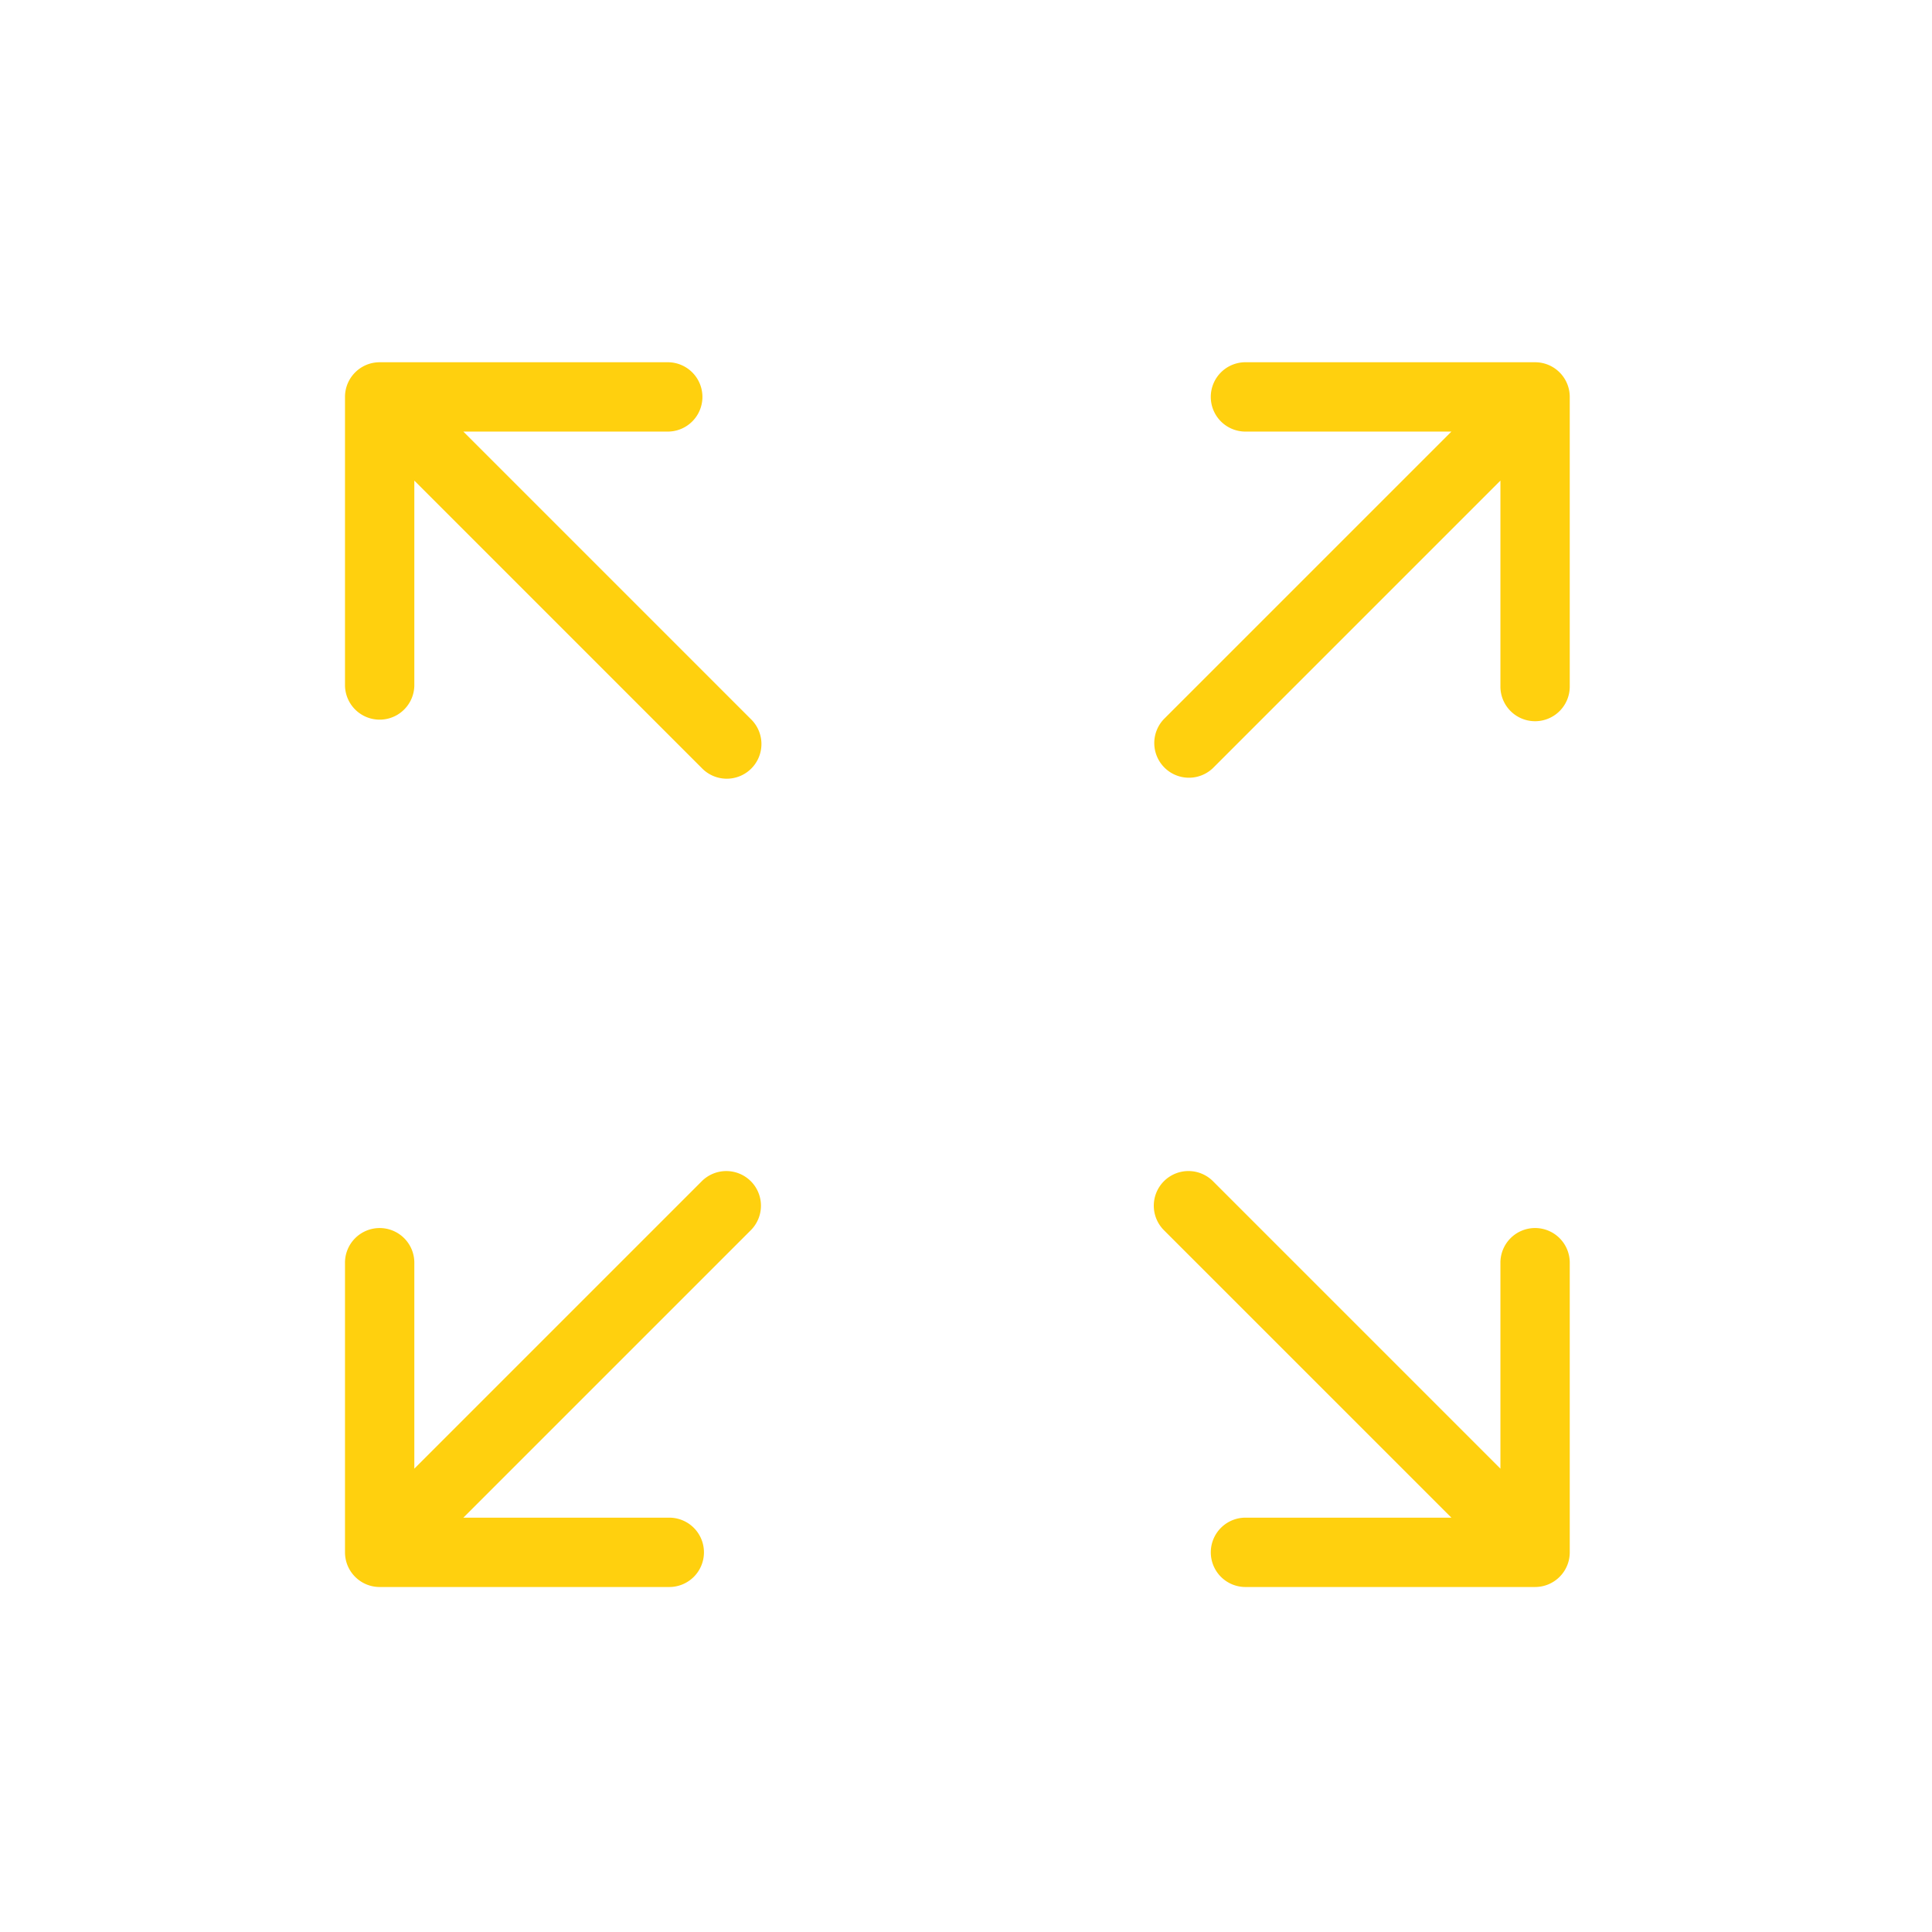 <svg xmlns="http://www.w3.org/2000/svg" width="112" height="112" fill="none"><path fill="#FFD00E" fill-rule="evenodd" d="M72.245 25.019a2.01 2.01 0 1 1 0-4.019h16.746C90.1 21 91 21.9 91 23.01v16.745a2.01 2.01 0 1 1-4.019 0V27.86L70.317 44.525a2.01 2.01 0 0 1-2.842-2.842L84.14 25.019H72.245Zm-28.72 43.456a2.01 2.01 0 0 1 0 2.842L26.86 87.981h11.894a2.01 2.01 0 1 1 0 4.019H22.009C20.9 92 20 91.1 20 89.99V73.246a2.01 2.01 0 1 1 4.019 0V85.14l16.664-16.664a2.01 2.01 0 0 1 2.842 0ZM22.009 21h16.746a2.01 2.01 0 0 1 0 4.019H26.86l16.664 16.664a2.01 2.01 0 1 1-2.842 2.842L24.019 27.86v11.894a2.01 2.01 0 0 1-4.019 0V23.009C20 21.9 20.9 21 22.01 21Zm45.466 47.475a2.01 2.01 0 0 1 2.842 0L86.981 85.14V73.245a2.01 2.01 0 1 1 4.019 0v16.746C91 91.1 90.1 92 88.99 92H72.246a2.01 2.01 0 1 1 0-4.019H84.14L67.475 71.317a2.01 2.01 0 0 1 0-2.842Z" clip-rule="evenodd"/></svg>